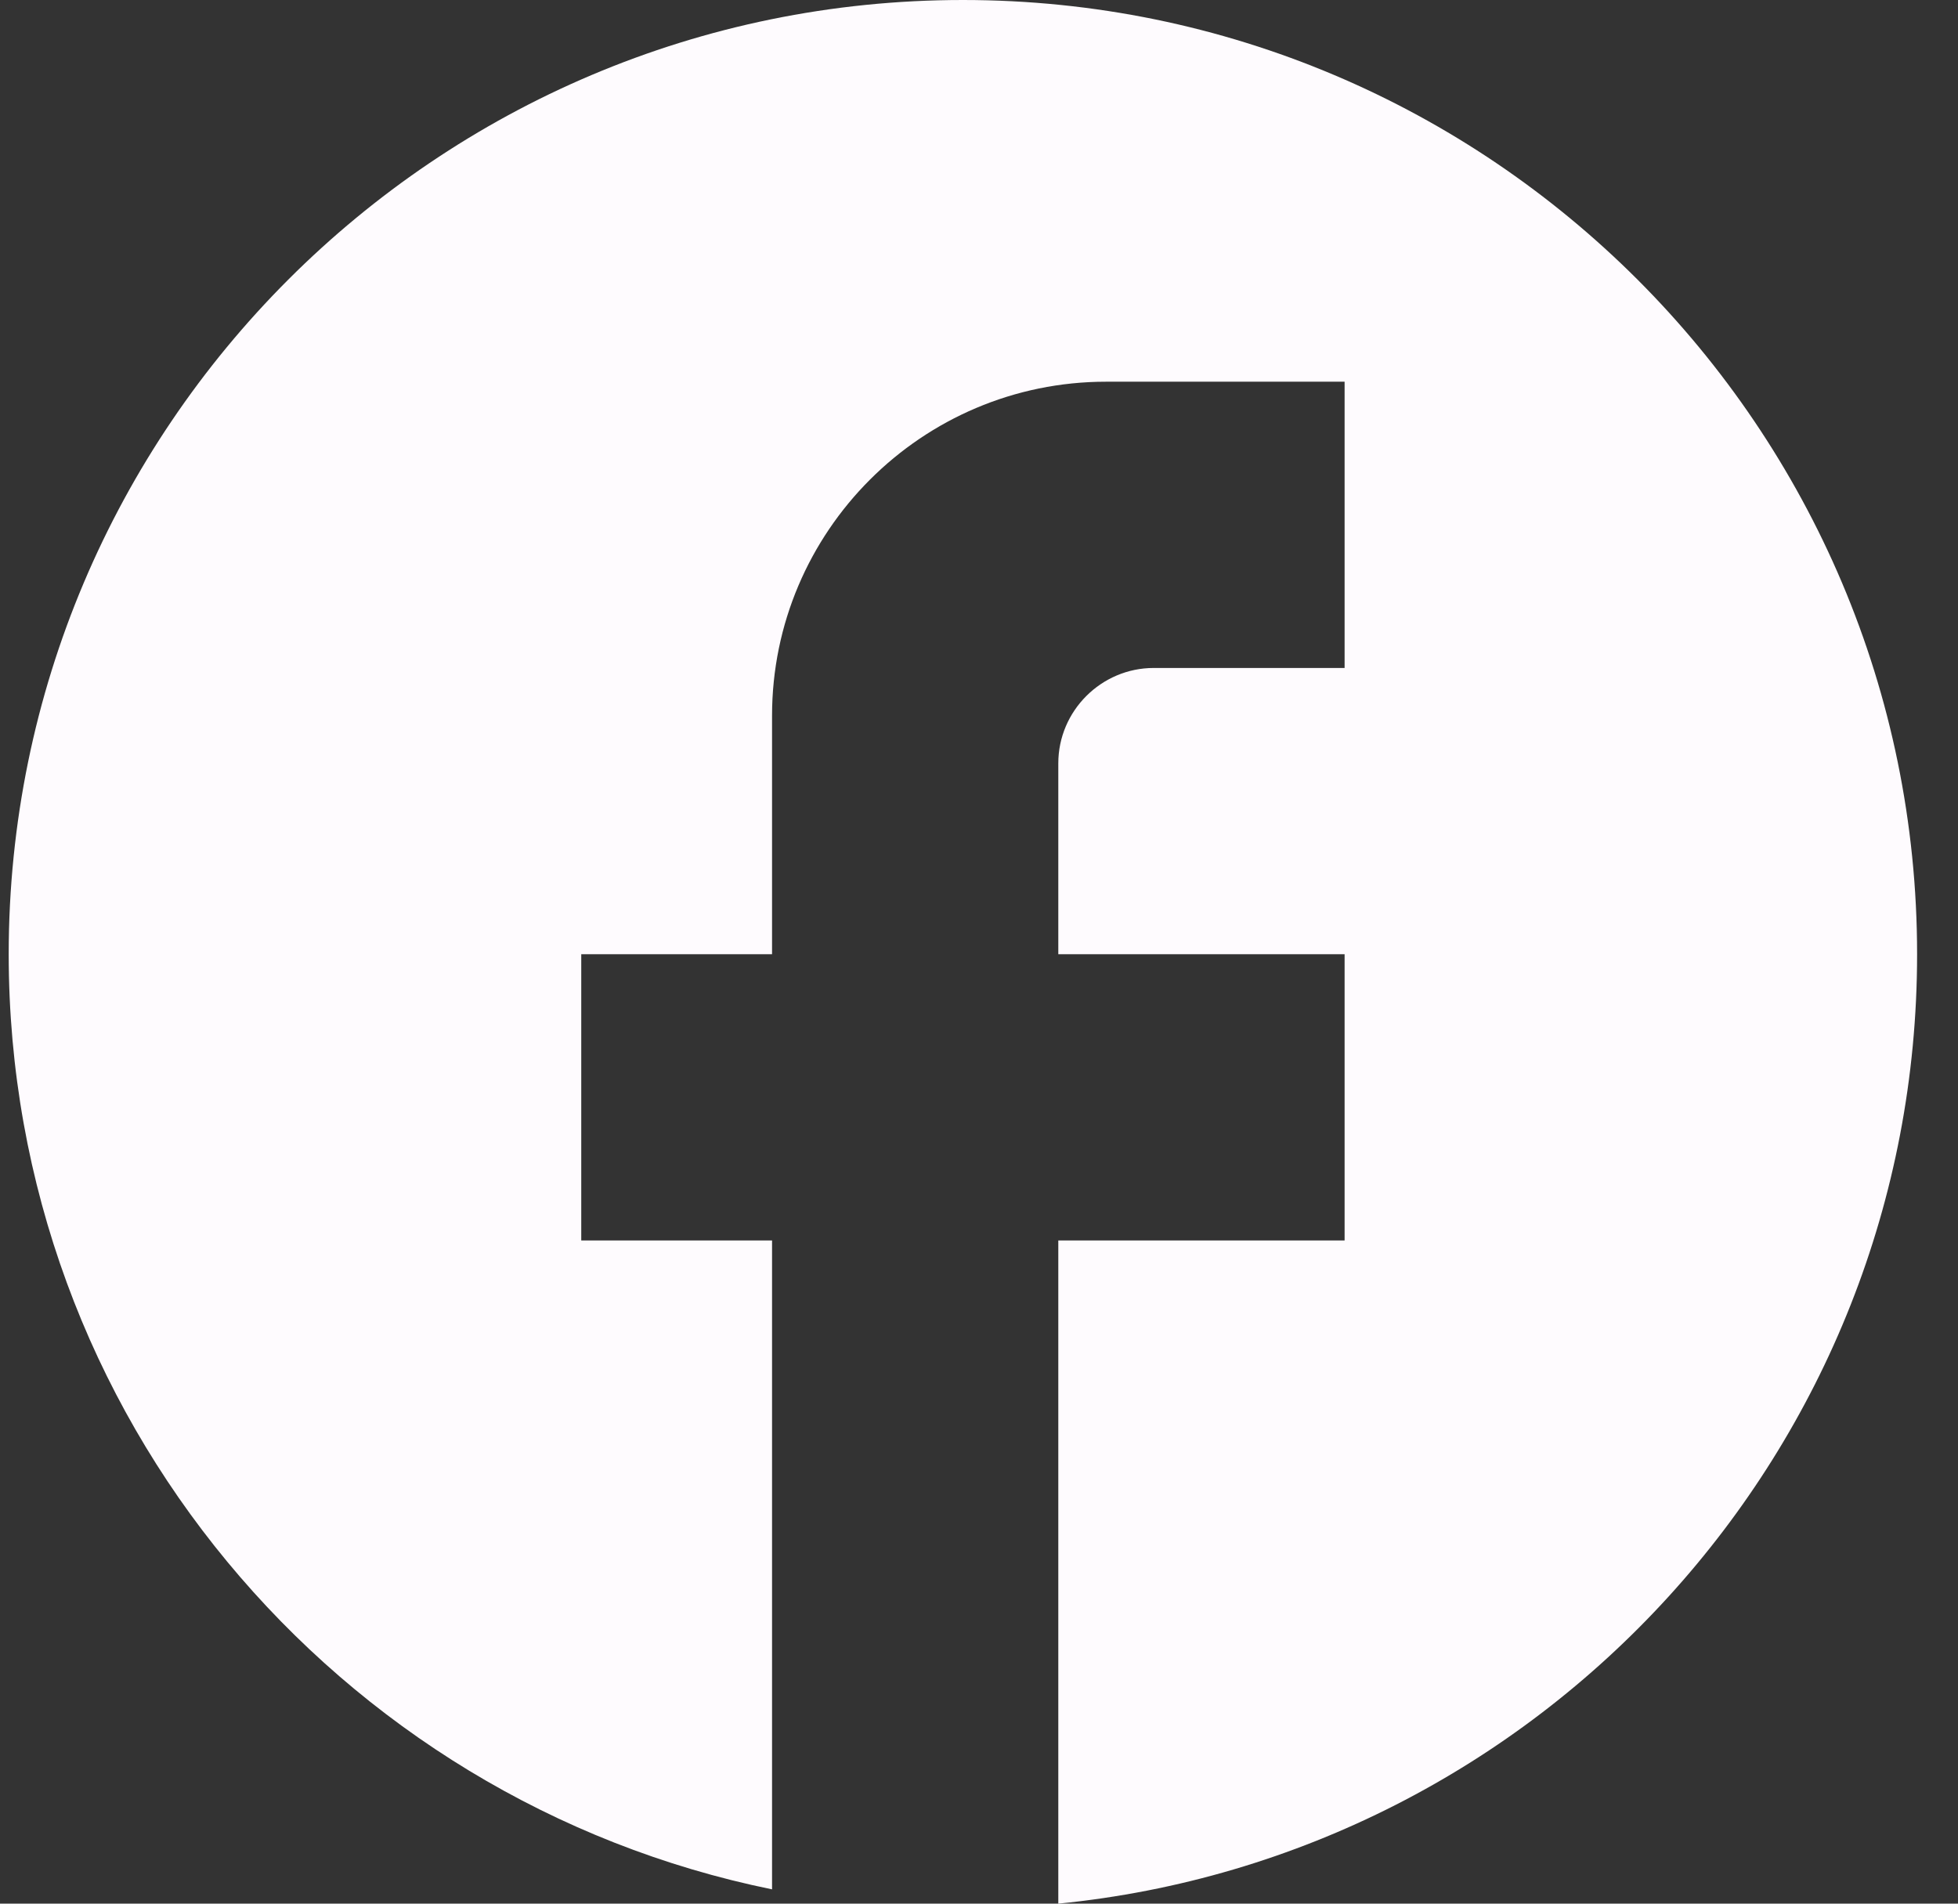 <svg width="36" height="35" viewBox="0 0 36 35" fill="none" xmlns="http://www.w3.org/2000/svg">
<rect x="0" y="0" width="36" height="35" fill="#333333" stroke="none"/>
<path d="M35.248 17.544C35.248 7.86 27.388 0 17.704 0C8.02 0 0.16 7.86 0.16 17.544C0.16 26.035 6.195 33.105 14.195 34.737V22.807H10.687V17.544H14.195V13.158C14.195 9.772 16.95 7.018 20.336 7.018H24.722V12.281H21.213C20.248 12.281 19.458 13.07 19.458 14.035V17.544H24.722V22.807H19.458V35C28.318 34.123 35.248 26.649 35.248 17.544Z" fill="#FEFBFE"/>
</svg>
